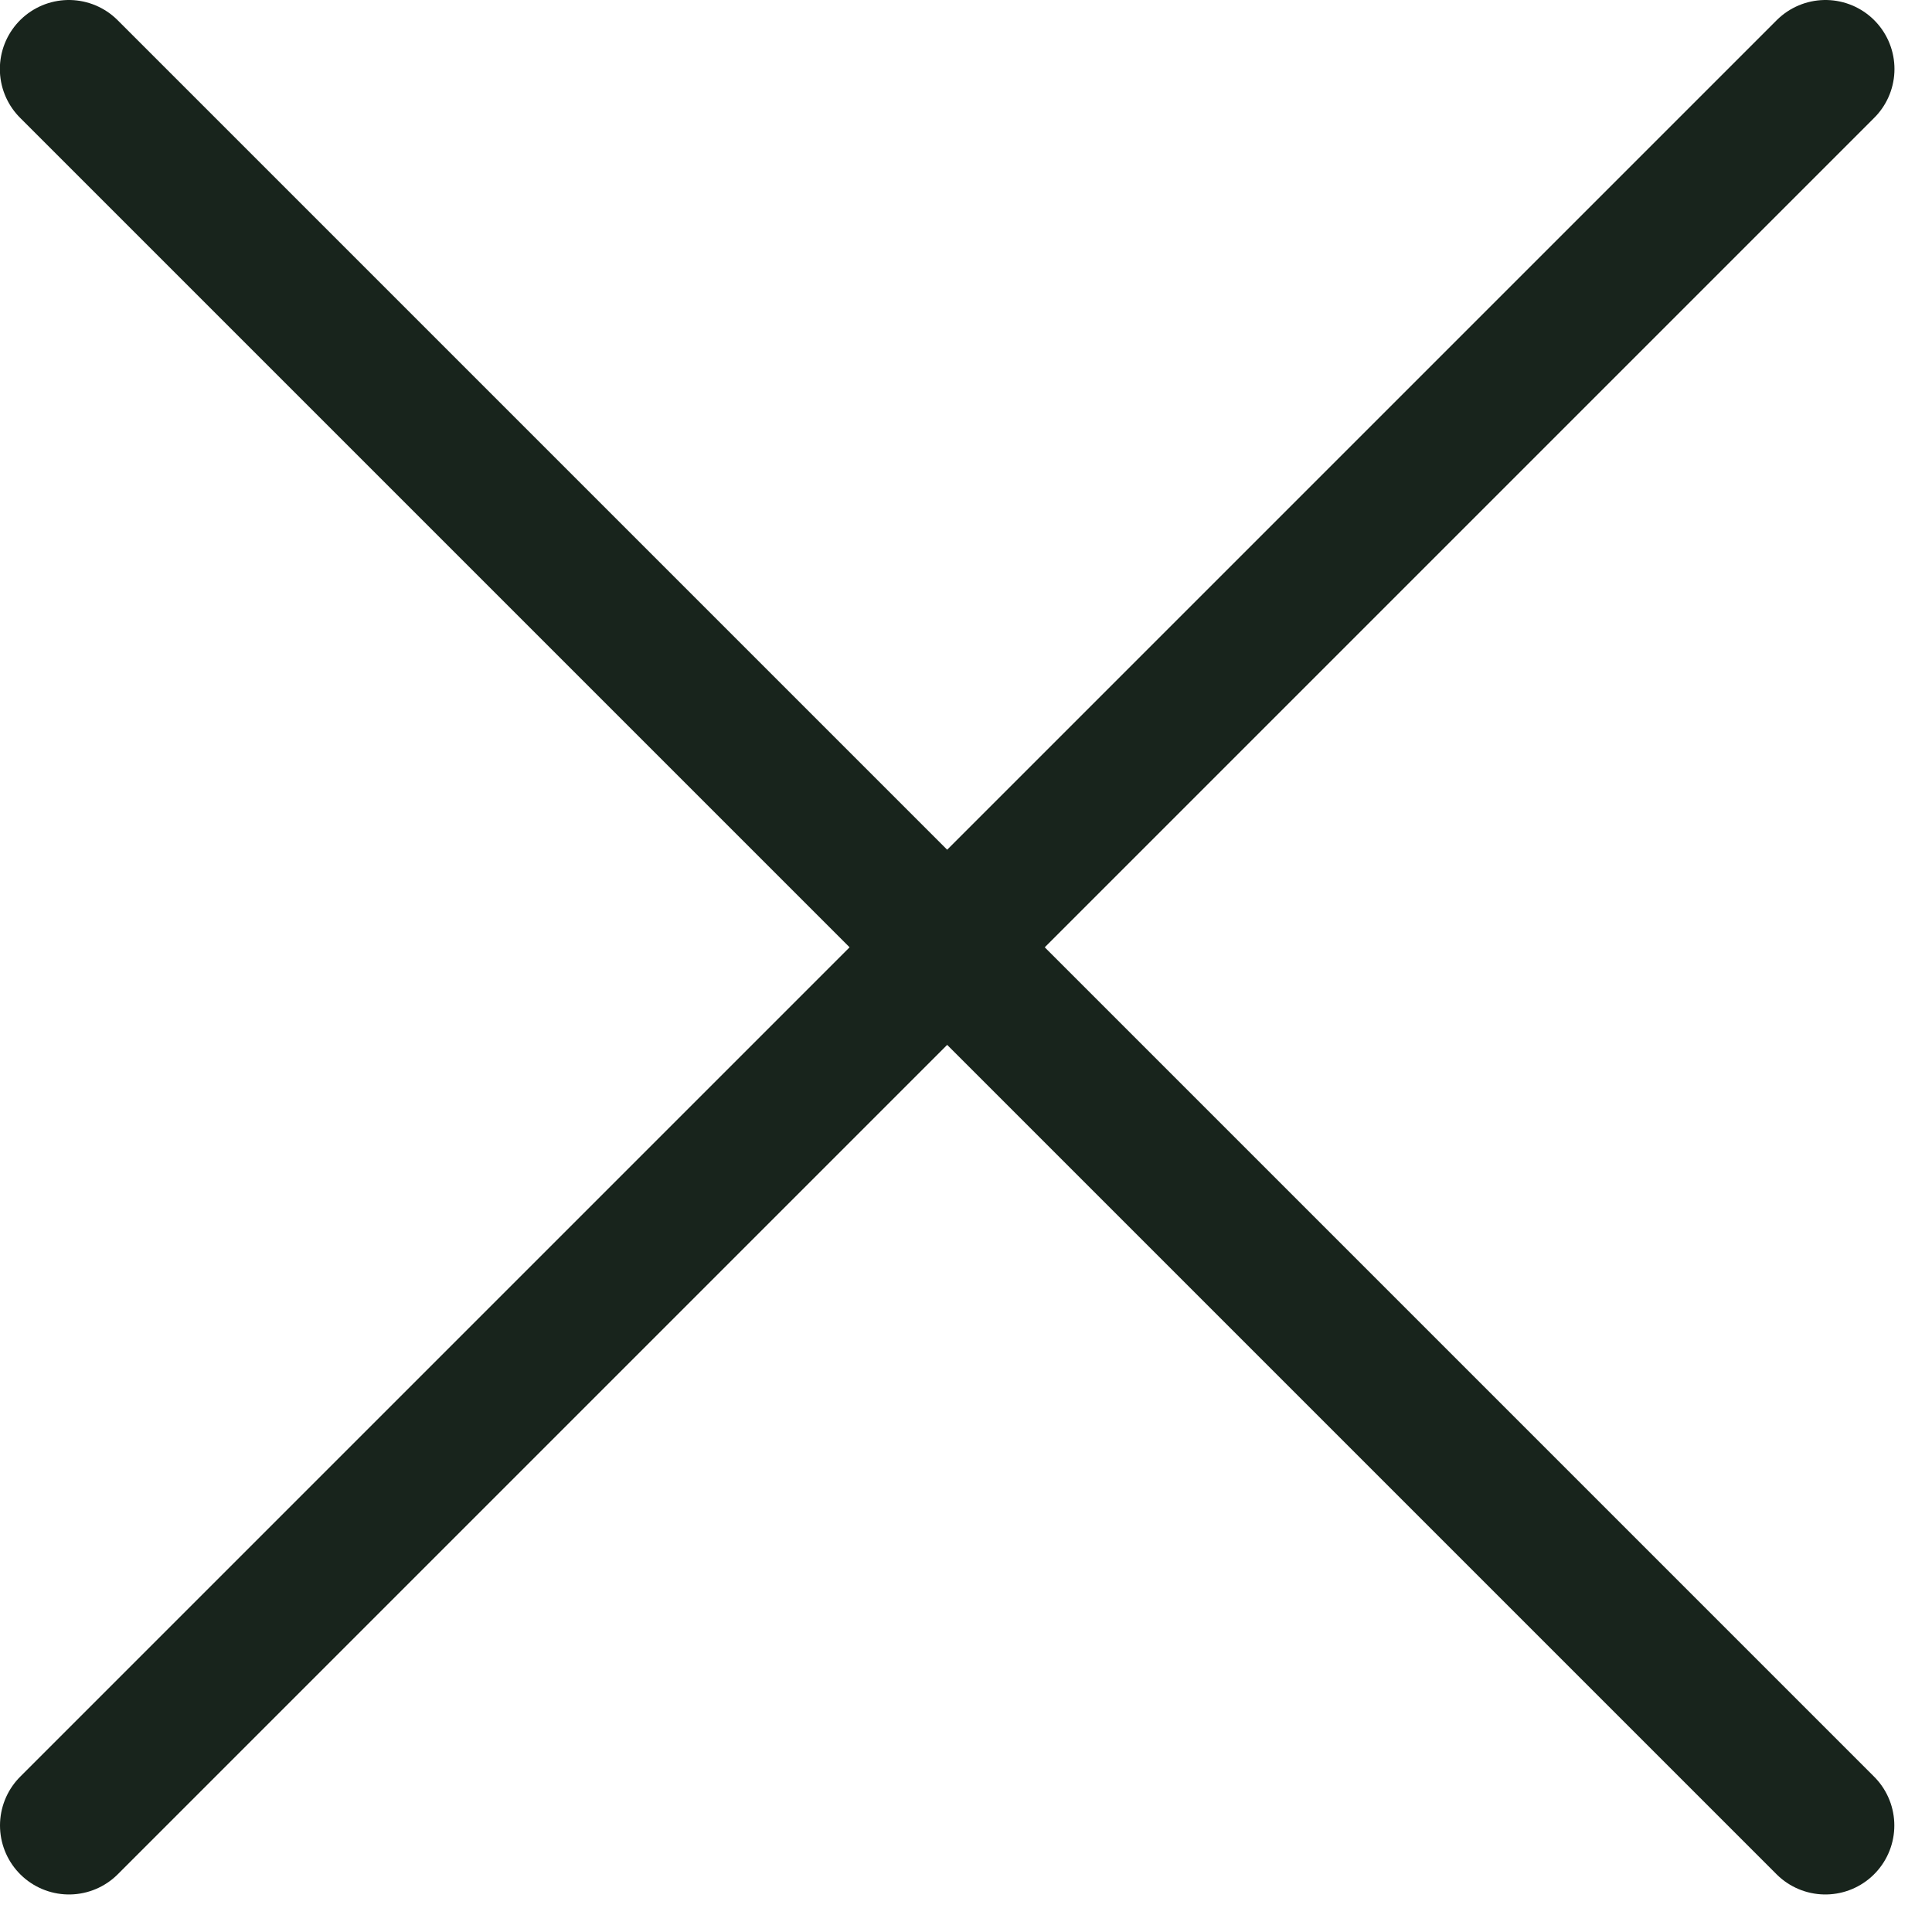 <svg width="14" height="14" viewBox="0 0 14 14" fill="none" xmlns="http://www.w3.org/2000/svg">
<path d="M0.5 13.228L13.228 0.5" stroke="#18241C" stroke-linecap="round"/>
<path d="M13.227 13.228L0.499 0.5" stroke="#18241C" stroke-linecap="round"/>
</svg>
